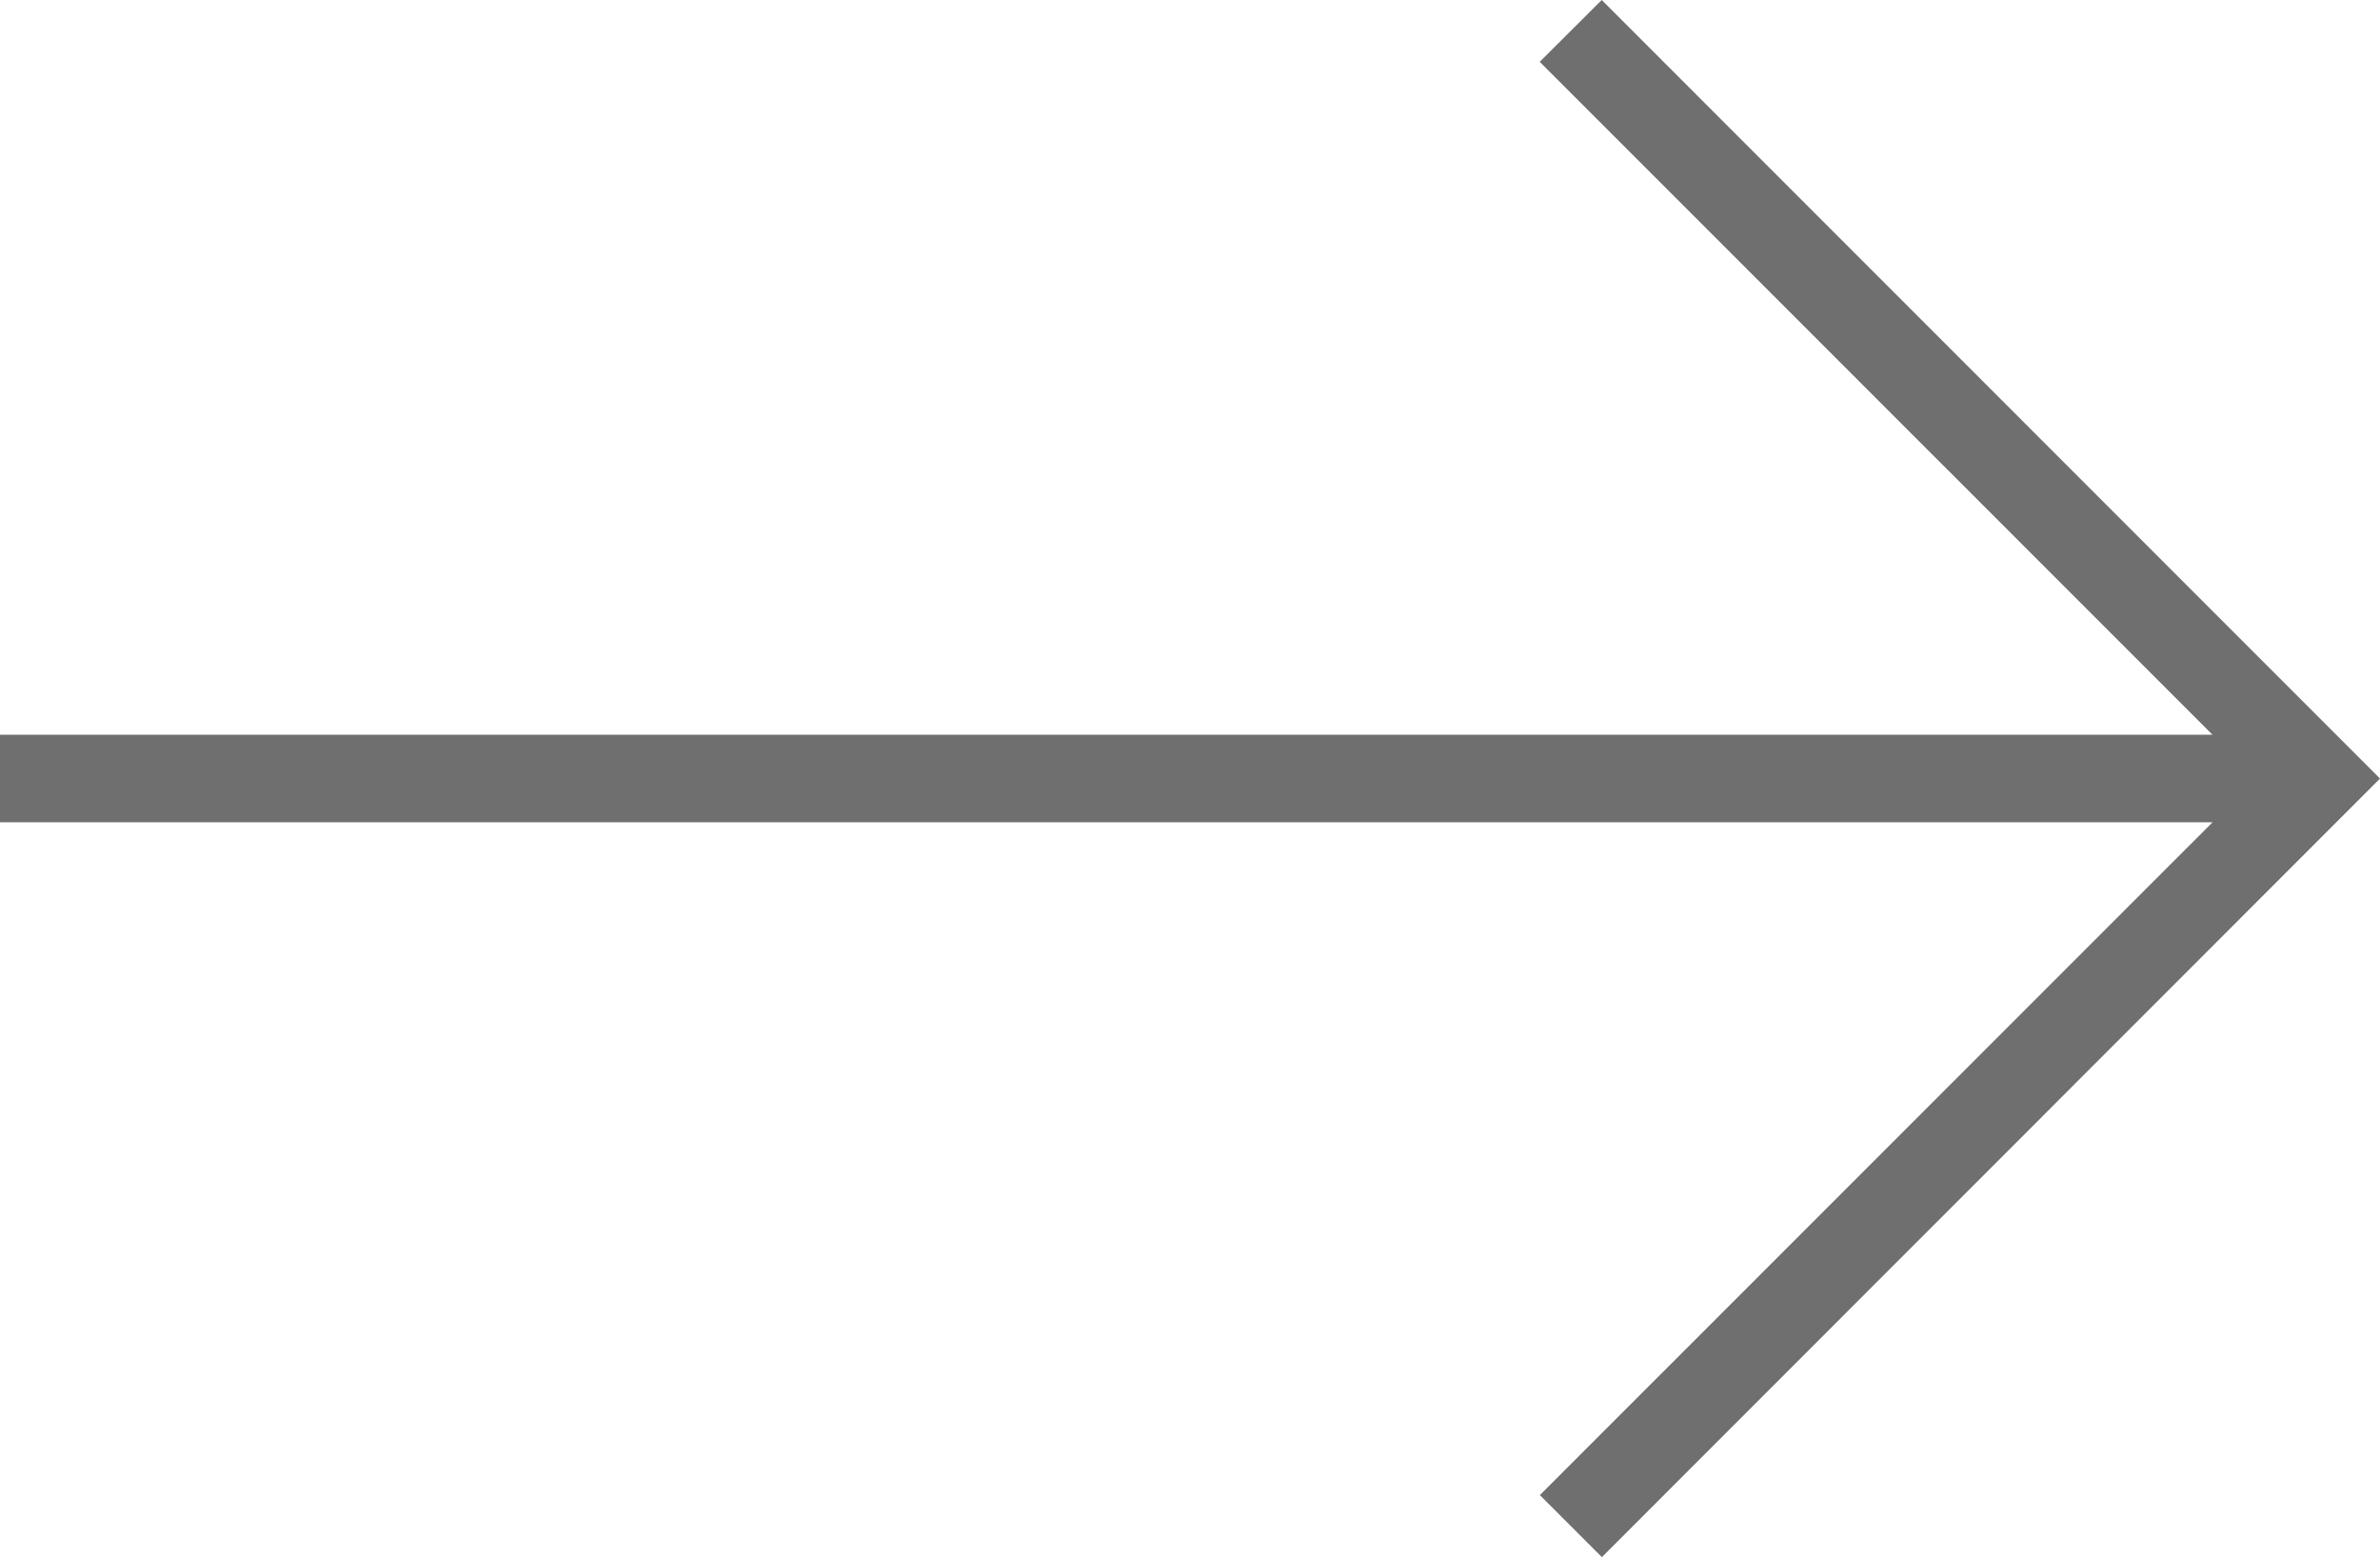<svg xmlns="http://www.w3.org/2000/svg" width="57.562" height="37.647" viewBox="0 0 57.562 37.647">
  <defs>
    <style>
      .cls-1 {
        fill: #6f6f6f;
      }
    </style>
  </defs>
  <g id="Group_39" data-name="Group 39" transform="translate(-750.5 -904)">
    <g id="Group_11" data-name="Group 11" transform="translate(352.781 342)">
      <g id="SVGRepo_iconCarrier" transform="translate(397.719 522.715)">
        <g id="Group_6" data-name="Group 6" transform="translate(0 39.285)">
          <g id="Group_5" data-name="Group 5">
            <path id="Path_52" data-name="Path 52" class="cls-1" d="M38.739,39.285l-1.5,1.495L53.511,57.05H0v2.116H53.513L37.243,75.434l1.5,1.5L57.562,58.109Z" transform="translate(0 -39.285)"/>
          </g>
        </g>
      </g>
    </g>
  </g>
</svg>
